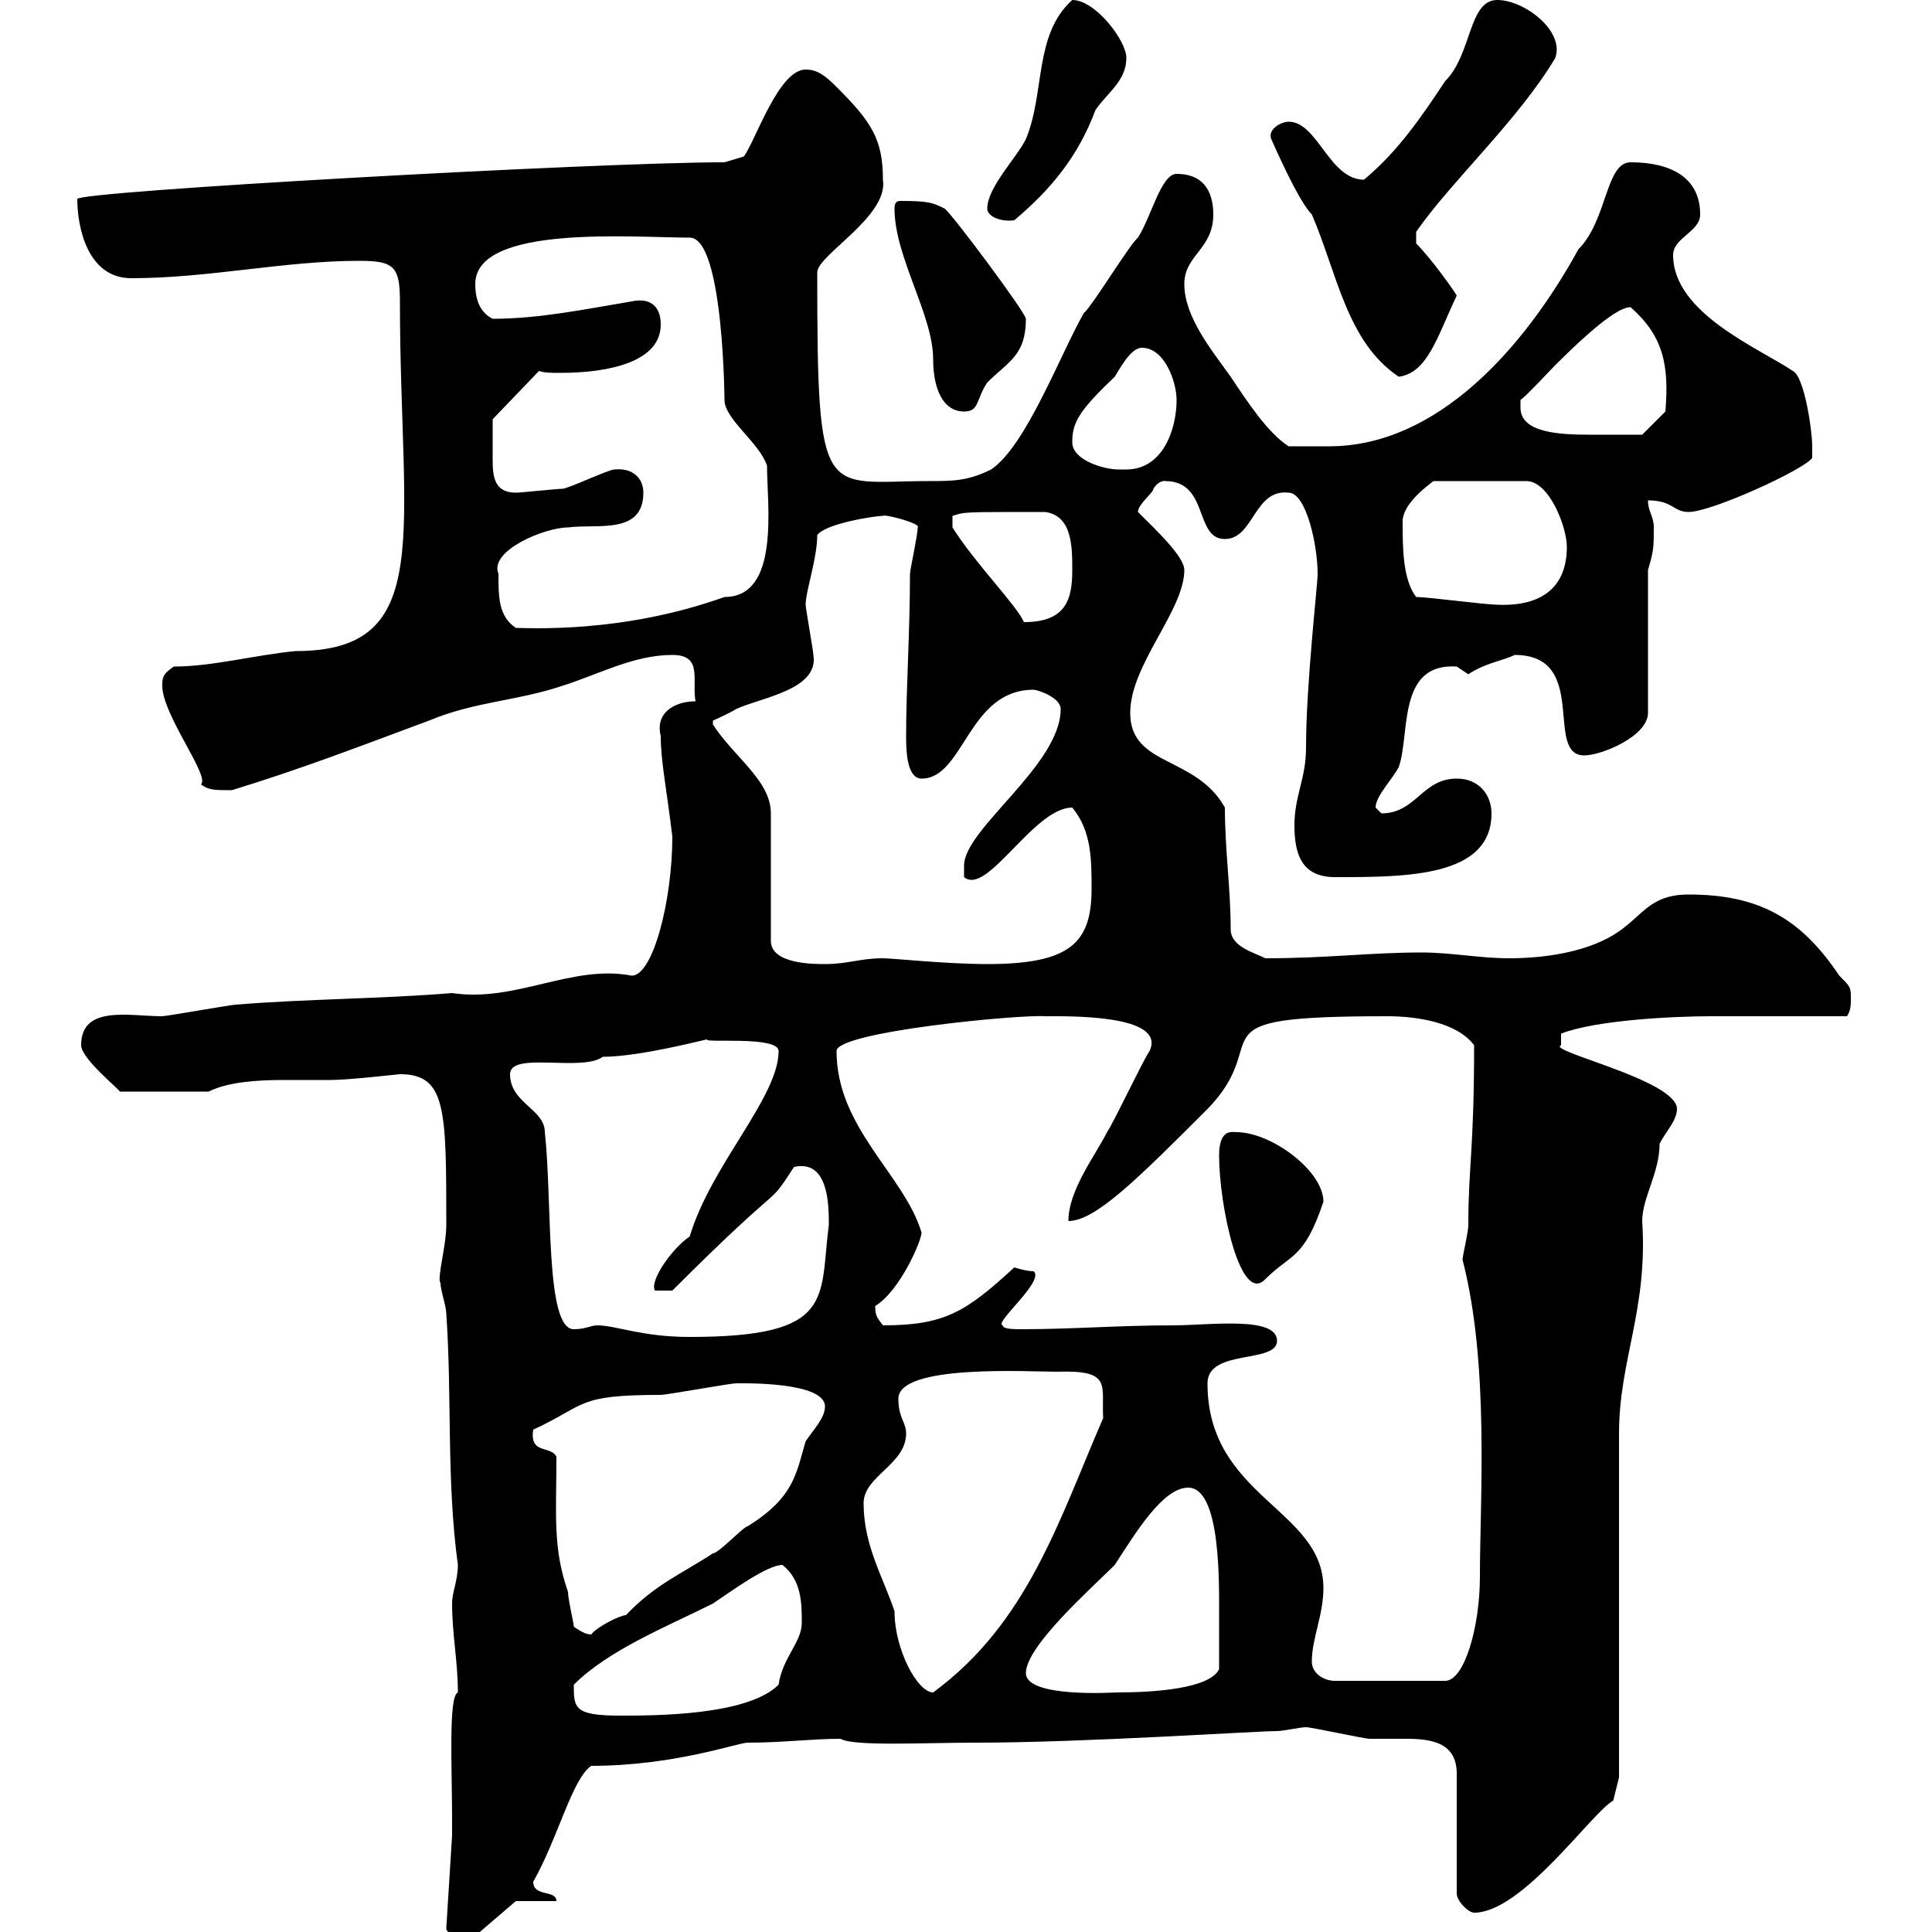<svg xmlns="http://www.w3.org/2000/svg" xmlns:xlink="http://www.w3.org/1999/xlink" width="300" height="300"><path d="M69.30 299.40C69.30 300.60 72 300.60 72 300.60C72.90 300.60 73.80 300.60 73.80 300.60L80.10 295.20L86.40 295.20C86.40 293.40 82.80 294.60 82.80 292.20C86.70 285.30 88.80 276.30 91.80 274.20C104.70 274.20 114.60 270.60 116.10 270.60C121.50 270.60 126 270 130.50 270C132.60 271.20 143.40 270.60 151.50 270.60C168.30 270.60 195 268.80 198.30 268.80C199.20 268.80 201.90 268.20 202.80 268.20C203.70 268.20 211.80 270 212.70 270C214.20 270 216.30 270 218.40 270C222.30 270 226.20 270.60 226.20 275.40L226.20 294C226.20 295.20 228 297 228.90 297C236.40 297 247.20 281.40 250.50 279.60L251.40 276L251.40 222.60C251.40 211.20 255.90 203.40 255 189.60C255 186 257.70 182.10 257.70 177.60C258.60 175.80 260.40 174 260.40 172.20C260.40 167.70 240 163.20 242.40 162.30L242.40 160.50C247.80 158.40 259.80 157.80 265.80 157.80C268.80 157.80 283.80 157.80 286.80 157.80C287.40 156.90 287.40 156 287.40 155.10C287.40 153.30 287.40 153.30 285.60 151.50C279.60 142.50 273 138.90 262.20 138.90C255.90 138.90 255 142.50 250.50 145.20C246 147.90 239.70 148.80 234.30 148.80C229.80 148.80 225.30 147.90 220.80 147.90C212.70 147.90 206.10 148.80 196.50 148.80C194.70 147.90 191.10 147 191.10 144.30C191.10 138 190.20 132 190.20 125.40C185.70 117.30 175.50 119.10 175.50 110.70C175.50 103.20 183.90 94.80 183.90 88.50C183.90 86.40 179.40 82.20 176.70 79.50C176.70 78.30 179.10 76.50 179.10 75.90C180 74.40 181.20 74.70 180.90 74.70C187.80 74.70 185.40 83.70 190.20 83.70C194.70 83.70 194.70 75.90 200.10 76.50C202.80 76.50 204.60 84.60 204.60 89.10C204.60 90.90 202.80 106.20 202.80 116.10C202.80 120.90 201 123.60 201 128.10C201 132.30 201.90 136.20 207.30 136.20C218.40 136.20 231.60 136.20 231.60 126.30C231.60 123.60 229.80 120.90 226.20 120.90C220.80 120.90 219.90 126.30 214.50 126.30C214.50 126.30 213.60 125.40 213.60 125.40C213.60 123.60 216.30 120.90 217.20 119.10C219 114 216.90 102.90 226.20 103.50C226.20 103.50 228 104.70 228 104.70C230.70 102.90 233.40 102.60 235.20 101.70C246.90 101.70 239.70 117.30 246 117.30C248.70 117.30 255.90 114.30 255.90 110.70L255.90 88.50C256.80 85.50 256.80 84.90 256.80 81.90C256.80 80.10 255.90 79.50 255.90 77.70C259.80 77.70 259.80 79.50 262.20 79.50C265.80 79.50 280.20 72.90 281.40 71.10C281.40 71.10 281.40 70.50 281.40 69.30C281.40 66.90 280.20 58.50 278.40 57.60C273 54 259.80 48.60 259.80 39.60C259.80 36.90 264 36 264 33.30C264 27.60 259.50 25.20 253.20 25.20C249.30 25.20 249.60 34.20 245.10 38.70C236.70 54 223.20 69.30 206.40 69.30C205.50 69.30 201 69.30 200.10 69.30C196.80 67.20 193.50 62.10 191.10 58.50C188.10 54.30 183.90 49.20 183.90 44.10C183.90 39.60 188.40 38.70 188.40 33.30C188.40 30.60 187.50 27 182.70 27C180.30 27 178.80 33.60 176.70 36.90C175.50 37.80 169.50 47.70 168.30 48.60C164.70 54.90 159.30 69.30 153.90 72.90C150.30 74.70 147.90 74.70 144.30 74.70C127.80 74.70 126.90 78.60 126.90 42.30C126.90 39.60 138 33.60 137.10 27.90C137.10 21.60 135.30 18.90 129.90 13.50C128.10 11.70 126.90 10.80 125.10 10.80C120.90 10.80 117.30 21.90 115.50 24.30L112.50 25.20C92.70 25.20 12 29.70 12 30.90C12 35.10 13.50 43.20 20.40 43.20C32.40 43.20 44.10 40.50 55.80 40.50C61.20 40.50 62.10 41.40 62.10 46.80C62.10 82.80 67.80 101.10 45.90 101.10C39.60 101.70 33 103.50 27 103.50C25.20 104.70 25.20 105.30 25.20 106.50C25.20 111 32.70 120.60 31.20 121.80C32.40 122.70 33.30 122.70 36 122.70C46.80 119.40 56.10 115.80 66.60 111.90C73.80 108.90 80.10 108.90 87.30 106.50C93 104.70 98.40 101.70 104.40 101.70C109.20 101.70 107.40 105.60 108 108.90C104.70 108.90 101.70 110.70 102.60 114.30C102.60 118.20 103.50 122.40 104.40 129.90C104.40 139.80 101.40 151.50 98.10 151.50C88.80 149.70 80.10 155.70 70.20 154.20C59.40 155.10 47.70 155.10 36.60 156C36 156 25.80 157.80 25.20 157.80C20.10 157.80 12.60 156 12.60 162.30C12.60 164.40 18.60 169.20 18.60 169.50L32.40 169.50C35.40 168 39.90 167.70 44.10 167.70C46.80 167.70 48.90 167.70 51.30 167.70C54.30 167.70 61.80 166.80 62.10 166.80C69.30 166.80 69.30 172.20 69.30 190.20C69.30 193.50 67.80 198.60 68.40 199.20C68.40 200.40 69.30 202.80 69.30 204C70.20 216.90 69.30 229.80 71.10 243C71.10 245.40 70.20 247.20 70.20 249C70.20 253.80 71.10 258 71.10 262.80C69.60 263.40 70.20 274.50 70.20 282.60L70.20 285ZM89.10 261.60C94.50 256.20 103.50 252.60 110.70 249C113.40 247.20 119.10 243 121.50 243C124.50 245.40 124.50 249 124.50 252C124.50 255 121.50 257.40 120.90 261.60C116.10 266.40 101.70 266.40 96.30 266.40C89.10 266.40 89.10 265.20 89.10 261.60ZM134.10 233.40C134.10 229.20 140.70 227.40 140.70 222.60C140.70 220.80 139.50 220.20 139.50 217.20C139.50 211.80 159.60 213 164.10 213C172.80 212.70 171 215.10 171.30 220.20C164.40 236.10 159.60 252 144.90 262.80C142.50 262.80 138.90 256.20 138.90 250.20C137.10 244.80 134.10 240 134.10 233.40ZM159.30 259.80C159.30 255.60 169.50 246.60 173.10 243C176.40 237.90 180.60 231 184.50 231C189.60 231 189.30 246 189.30 250.80C189.30 252.60 189.30 258 189.30 259.20C187.80 262.20 179.40 262.80 173.40 262.80C173.10 262.80 159.30 263.70 159.30 259.80ZM203.70 258C203.70 254.40 205.50 250.80 205.50 246.60C205.50 234.30 187.50 232.50 187.50 214.80C187.50 209.40 198.30 211.80 198.30 208.20C198.30 204.30 187.80 205.80 182.10 205.80C173.70 205.80 166.50 206.40 158.70 206.40C157.50 206.40 155.70 206.40 155.70 205.80C154.20 205.50 162.30 198.90 160.50 197.40C159.30 197.40 157.50 196.80 157.50 196.80C150 203.70 146.70 205.80 137.10 205.80C136.20 204.60 135.90 204.30 135.90 202.80C139.80 200.40 143.10 192.60 143.10 191.40C140.40 182.40 129.90 175.20 129.90 163.20C129.90 160.20 158.40 157.50 162.30 157.80C165.90 157.80 181.20 157.50 178.50 163.20C177.30 165 173.10 174 171.90 175.80C170.10 179.40 165.90 184.80 165.90 189.60C170.10 189.60 176.70 183 187.50 172.20C198.30 161.10 183.90 157.80 215.40 157.80C219.90 157.80 226.20 158.70 228.90 162.30C228.90 178.50 228 181.20 228 190.20C228 191.40 227.10 195 227.10 195.60C231.30 211.80 229.80 232.80 229.80 244.80C229.80 252.60 227.40 261 224.40 261L207.30 261C205.50 261 203.70 259.80 203.70 258ZM89.10 252.60C89.10 252 88.20 248.40 88.20 247.20C85.80 240.30 86.40 235.20 86.40 226.20C85.50 224.40 82.20 225.90 82.80 222C91.20 218.10 89.40 216.60 102.60 216.60C103.50 216.60 113.40 214.80 114.30 214.80C115.20 214.80 128.10 214.50 128.10 218.40C128.10 220.20 126.30 222 125.10 223.80C123.60 228.90 123.30 232.50 116.10 237C115.50 237 111.60 241.20 110.70 241.20C106.20 244.20 101.70 246 97.20 250.80C96.30 250.80 92.70 252.60 91.80 253.80C90.90 253.80 90 253.20 89.10 252.60ZM92.70 205.80C91.80 205.80 90.90 206.40 89.10 206.40C84.60 206.40 85.80 186.60 84.60 175.80C84.60 172.20 79.20 171.30 79.20 166.80C79.20 163.20 90.30 166.50 93.60 164.10C99.60 164.10 110.70 161.10 109.80 161.40C109.20 162 120.90 160.80 120.90 163.20C120.90 170.40 110.40 180.90 107.10 192C104.40 193.80 100.80 198.90 101.70 200.40L104.40 200.40C122.70 182.10 118.80 188.10 123.30 181.20C128.70 180 128.70 187.20 128.70 190.20C127.20 201.60 129.90 207.60 107.10 207.60C99.60 207.60 95.70 205.80 92.70 205.80ZM189.30 179.40C189.30 187.20 192.60 202.80 196.50 198.60C200.40 194.70 202.50 195.60 205.50 186.60C205.50 181.80 197.40 175.80 192 175.80C191.40 175.80 189.30 175.20 189.30 179.40ZM110.70 112.50L110.70 111.90C110.70 111.90 113.40 110.70 114.30 110.10C118.20 108.30 127.20 107.10 126.30 101.70C126.30 101.10 125.10 94.50 125.10 93.90C125.10 91.80 126.90 86.70 126.90 83.10C128.10 81.30 135.90 80.10 137.10 80.10C137.40 79.80 143.10 81.30 142.50 81.90C142.50 83.10 141.30 88.50 141.30 89.10C141.30 98.10 140.70 106.80 140.70 114.30C140.70 116.10 140.70 120.90 143.10 120.90C149.70 120.90 150.30 107.10 160.50 107.10C161.10 107.10 164.70 108.30 164.70 110.10C164.70 118.80 149.70 128.70 149.70 134.40C149.70 134.40 149.70 135.30 149.70 136.20C153.30 139.20 160.50 125.40 166.50 125.40C169.50 129 169.50 133.50 169.50 138C169.50 146.40 166.20 149.70 153.30 149.70C147 149.70 138.60 148.80 137.10 148.80C133.50 148.80 131.70 149.70 128.10 149.70C126.30 149.70 119.70 149.70 119.70 146.10L119.70 126.30C119.70 121.20 114 117.60 110.70 112.50ZM77.40 89.10C75.90 85.50 84.60 81.90 88.20 81.90C92.70 81.30 99.90 83.10 99.90 76.50C99.90 74.40 98.40 72.60 95.40 72.90C94.50 72.90 88.20 75.90 87.30 75.90C86.40 75.90 81 76.50 80.10 76.50C76.80 76.50 76.50 74.10 76.50 71.40C76.50 69.30 76.50 66 76.50 65.10L83.70 57.60C84.60 57.90 85.50 57.90 87 57.90C94.80 57.90 102.60 56.10 102.60 50.40C102.60 47.40 100.80 46.20 98.10 46.80C90.90 48 83.70 49.50 76.50 49.50C74.70 48.60 73.80 46.80 73.80 44.10C73.80 34.80 98.40 36.90 107.10 36.90C112.50 36.90 112.50 63.60 112.50 62.10C112.50 65.10 117.90 68.70 119.10 72.30C119.10 78.30 121.20 92.70 112.50 92.70C96.60 98.40 82.20 97.50 80.10 97.50C77.40 95.70 77.40 92.70 77.40 89.10ZM147.90 81.90L147.90 80.10C150 79.50 148.80 79.50 162.30 79.50C166.50 80.10 166.50 84.90 166.50 88.50C166.50 93 165.60 96.60 159 96.60C157.80 93.90 151.50 87.60 147.90 81.90ZM219.90 92.70C217.80 90 217.80 84.90 217.80 81C217.80 78.30 221.40 75.60 222.60 74.70L237 74.70C240.60 74.70 243.30 81.90 243.30 84.90C243.30 91.20 239.40 94.20 232.50 93.90C230.70 93.90 221.70 92.70 219.90 92.70ZM166.50 68.70C166.50 65.70 167.40 63.90 173.10 58.50C173.70 57.60 175.50 54 177.30 54C180.90 54 182.70 59.40 182.70 62.10C182.70 66.60 180.60 72.90 174.90 72.90C174.60 72.90 174 72.90 173.70 72.90C171.30 72.90 166.50 71.40 166.50 68.70ZM236.10 63.30C236.10 63.30 236.10 62.10 236.10 62.10C237 61.50 240.60 57.60 241.50 56.70C249.30 48.90 252 47.70 253.20 47.70C258.30 52.20 259.20 56.70 258.60 63.90L255 67.50C253.20 67.50 250.80 67.50 246.90 67.50C242.10 67.50 236.10 67.20 236.10 63.30ZM138.90 32.40C138.90 39.90 144.90 48.90 144.90 55.80C144.90 60.30 146.40 63.90 149.70 63.90C152.10 63.90 151.50 62.10 153.30 59.40C156.60 56.10 159.30 55.20 159.30 49.50C159.30 48.60 147.90 33.30 146.70 32.40C144.90 31.50 144.30 31.20 139.80 31.20C139.20 31.20 138.90 31.50 138.90 32.40ZM197.40 21.60C199.80 27 202.20 31.80 203.70 33.30C207.60 42.30 209.10 53.10 217.20 58.50C221.70 57.90 223.20 52.20 226.20 45.90C225.90 45.30 222.30 40.20 219.90 37.80L219.90 36C225.30 28.20 235.80 18.60 241.50 9C243 4.80 236.70 0 232.50 0C228 0 228.60 8.40 224.40 12.60C220.80 18 217.20 23.40 211.80 27.90C206.40 27.90 204.60 18.90 200.10 18.90C198.90 18.90 196.80 20.10 197.40 21.60ZM153.30 32.40C153.30 33.60 155.40 34.50 157.50 34.20C163.20 29.40 167.40 24.30 170.10 17.10C171.90 14.40 174.90 12.60 174.90 9C174.90 6.30 170.10 0 166.50 0C160.50 5.40 162.30 14.40 159.30 21.60C157.80 24.60 153.30 29.10 153.30 32.40Z"/></svg>